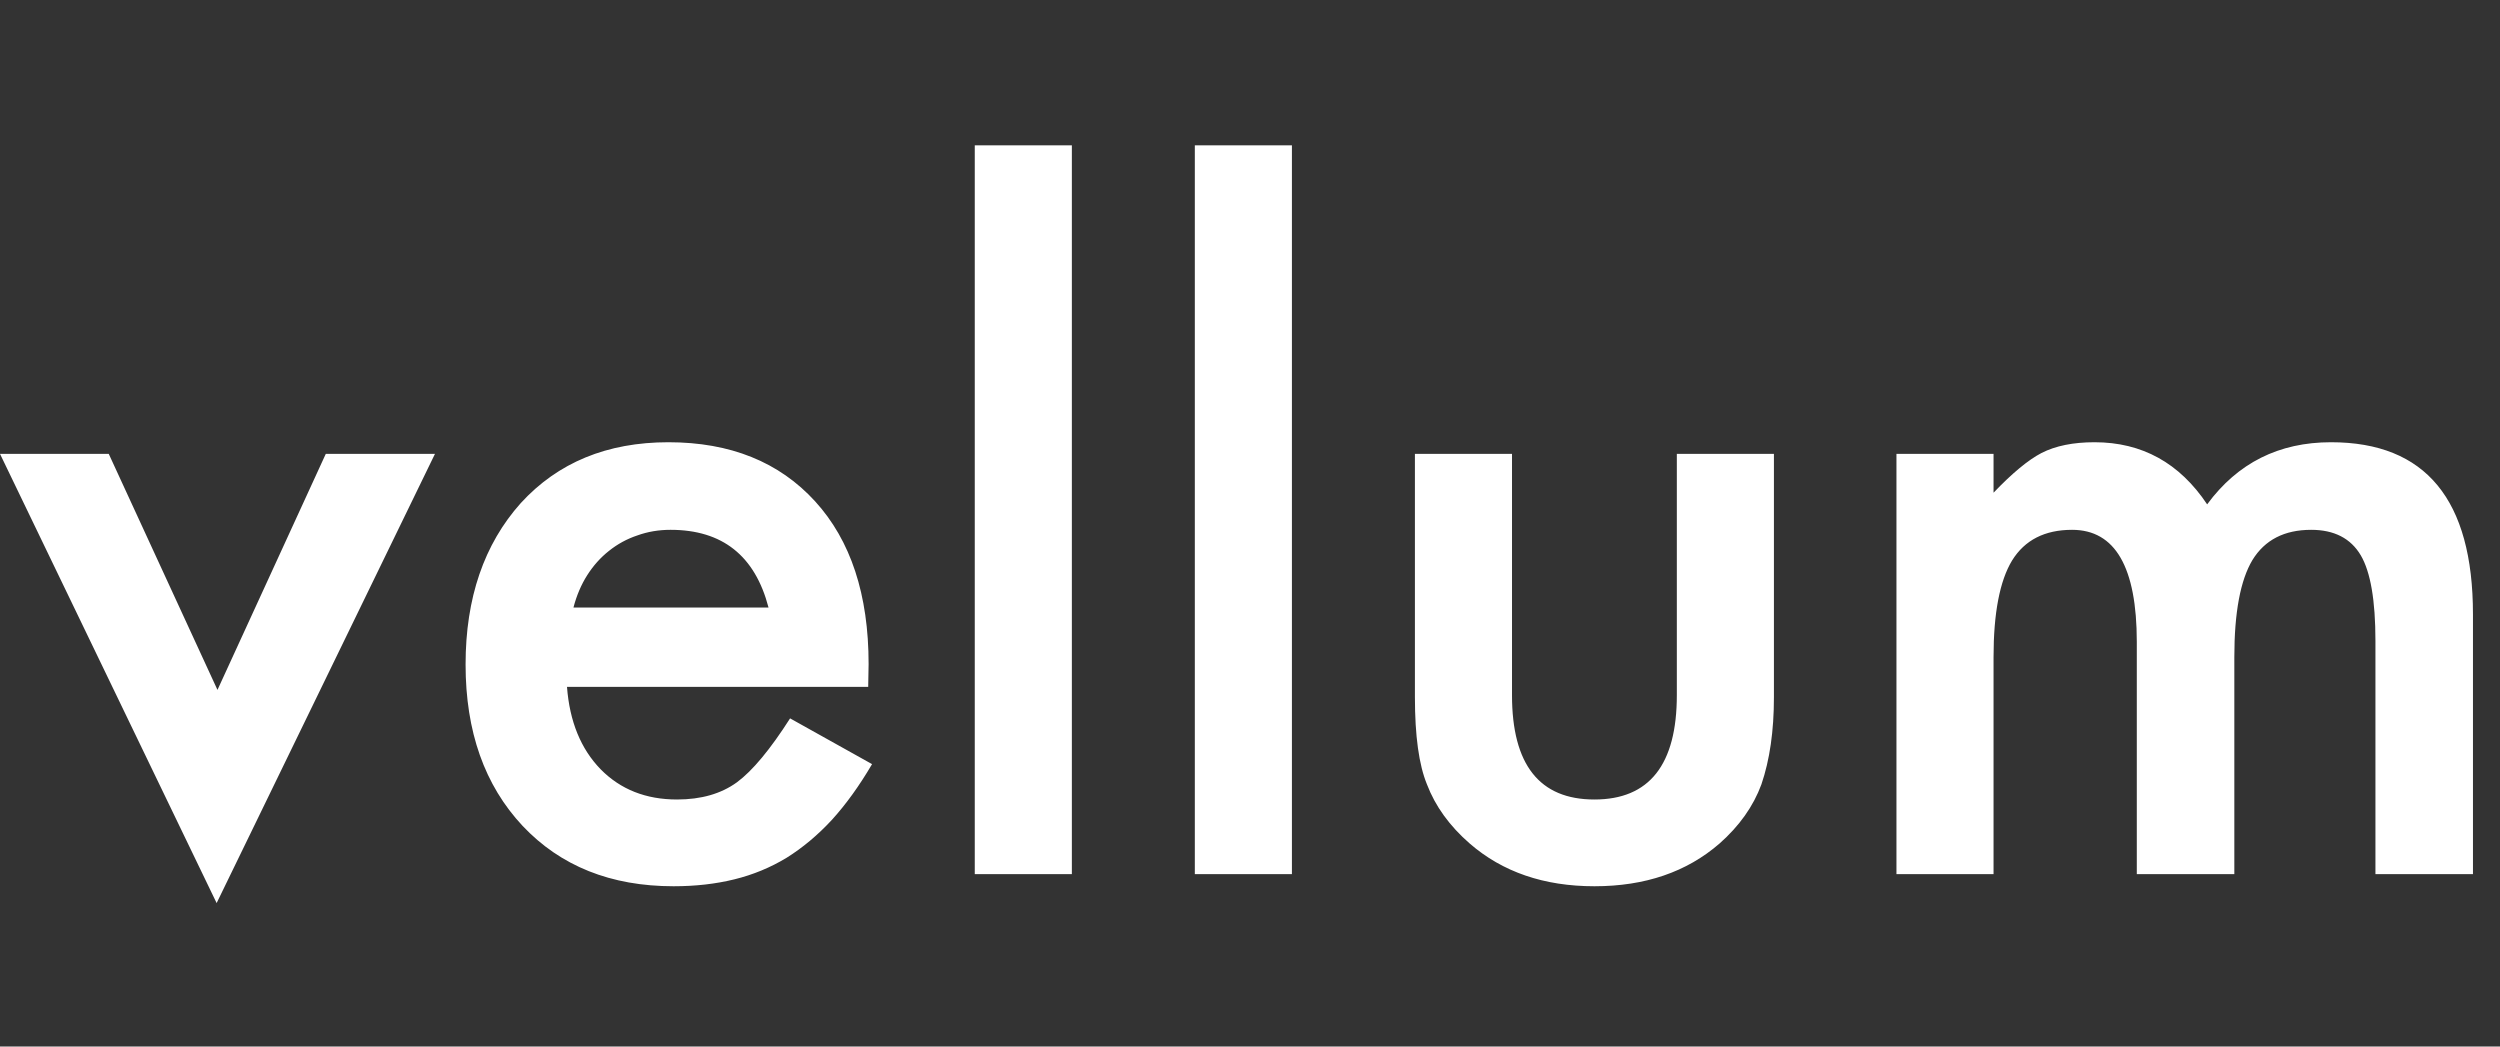 <svg width="86" height="36" viewBox="0 0 86 36" fill="none" xmlns="http://www.w3.org/2000/svg">
<rect x="0" y="0" width="86" height="36" fill="#333333" stroke="none"/>
<path d="M3.741 15.613L7.481 23.733L11.207 15.613H14.963L7.452 31.066L0 15.613H3.741ZM29.866 23.629H19.505C19.594 24.816 19.98 25.762 20.663 26.464C21.345 27.157 22.221 27.503 23.29 27.503C24.121 27.503 24.809 27.305 25.353 26.909C25.887 26.514 26.496 25.781 27.179 24.712L29.999 26.286C29.564 27.028 29.104 27.666 28.619 28.201C28.134 28.725 27.614 29.161 27.06 29.507C26.506 29.843 25.907 30.091 25.264 30.249C24.621 30.408 23.923 30.487 23.171 30.487C21.014 30.487 19.282 29.794 17.976 28.409C16.669 27.013 16.016 25.163 16.016 22.857C16.016 20.571 16.65 18.721 17.916 17.305C19.193 15.91 20.885 15.213 22.993 15.213C25.121 15.213 26.803 15.89 28.04 17.246C29.267 18.592 29.88 20.457 29.88 22.842L29.866 23.629ZM26.437 20.898C25.972 19.116 24.848 18.226 23.067 18.226C22.661 18.226 22.28 18.29 21.924 18.419C21.568 18.538 21.241 18.716 20.945 18.953C20.657 19.181 20.41 19.458 20.202 19.784C19.994 20.111 19.836 20.482 19.727 20.898H26.437ZM36.872 5V30.071H33.532V5H36.872ZM44.442 5V30.071H41.102V5H44.442ZM52.013 15.613V23.911C52.013 26.306 52.958 27.503 54.848 27.503C56.738 27.503 57.683 26.306 57.683 23.911V15.613H61.023V23.985C61.023 25.143 60.879 26.142 60.592 26.984C60.315 27.736 59.835 28.413 59.152 29.017C58.024 29.997 56.589 30.487 54.848 30.487C53.116 30.487 51.686 29.997 50.558 29.017C49.865 28.413 49.375 27.736 49.088 26.984C48.811 26.311 48.673 25.311 48.673 23.985V15.613H52.013ZM65.238 15.613H68.578V16.949C69.221 16.276 69.771 15.821 70.226 15.584C70.711 15.336 71.319 15.213 72.052 15.213C73.684 15.213 74.976 15.925 75.926 17.35C76.975 15.925 78.395 15.213 80.186 15.213C83.442 15.213 85.07 17.187 85.07 21.135V30.071H81.715V22.041C81.715 20.655 81.547 19.675 81.21 19.102C80.864 18.518 80.295 18.226 79.503 18.226C78.583 18.226 77.91 18.572 77.484 19.265C77.069 19.958 76.861 21.071 76.861 22.605V30.071H73.506V22.085C73.506 19.512 72.764 18.226 71.28 18.226C70.34 18.226 69.652 18.577 69.216 19.28C68.791 19.982 68.578 21.091 68.578 22.605V30.071H65.238V15.613Z" fill="white"/>
</svg>
